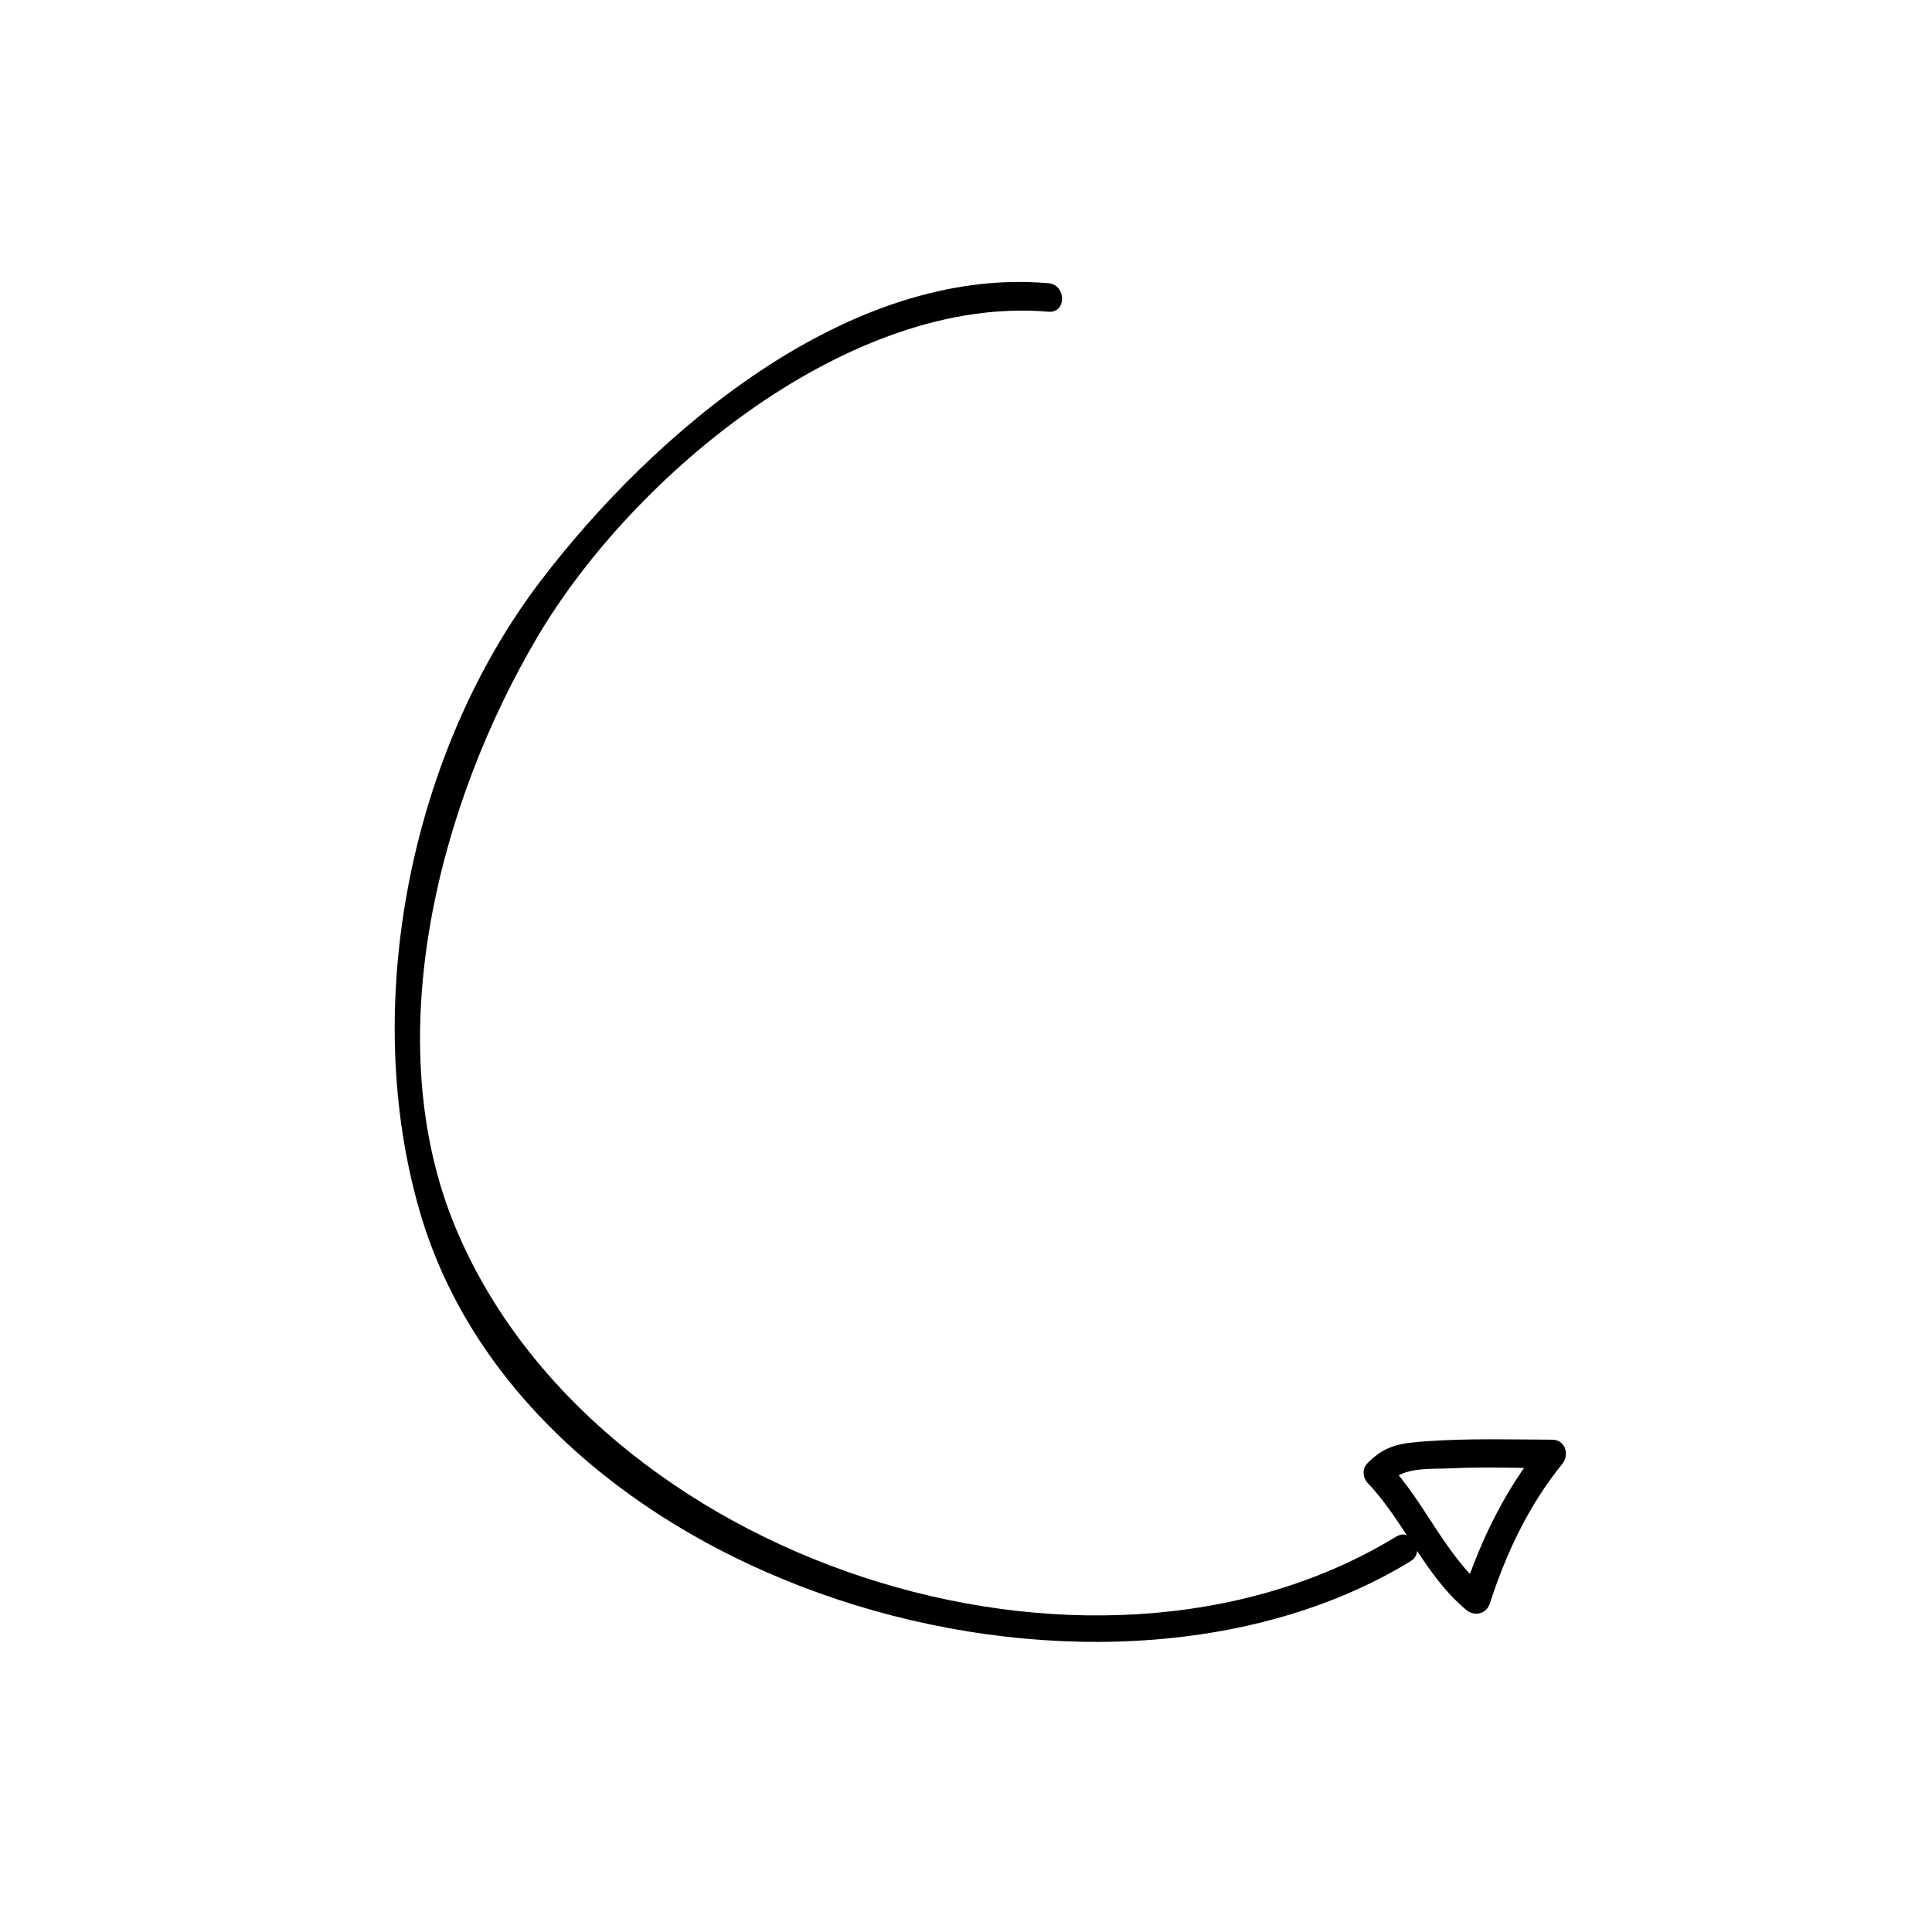 <?xml version="1.0" encoding="UTF-8"?>
<!-- The Best Svg Icon site in the world: iconSvg.co, Visit us! https://iconsvg.co -->
<svg fill="#000000" width="800px" height="800px" version="1.1" viewBox="144 144 512 512" xmlns="http://www.w3.org/2000/svg">
 <g>
  <path d="m506.48 537.02c9.824 10.43 14.922 24.215 26.031 33.582 2.203 1.855 5.391 1.18 6.312-1.668 4.332-13.348 10.289-26.012 19.18-36.953 1.996-2.453 0.875-6.434-2.672-6.449-11.109-0.047-22.199-0.379-33.285 0.418-6.898 0.5-10.801 0.953-15.566 5.727-3.449 3.449 1.895 8.793 5.344 5.344 4.398-4.398 10.73-3.613 16.793-3.906 8.891-0.434 17.824-0.059 26.723-0.023-0.891-2.152-1.785-4.301-2.672-6.449-9.742 11.992-16.375 25.645-21.125 40.289 2.106-0.555 4.207-1.113 6.312-1.668-11.043-9.32-16.223-23.172-26.031-33.582-3.348-3.551-8.68 1.797-5.344 5.34z"/>
  <path d="m421.83 219.05c-53.004-4.582-104.4 39.406-134.5 78.828-34.66 45.414-48.008 112.65-32.023 167.4 28.969 99.234 178.67 143.55 262.48 92.484 4.156-2.527 0.359-9.07-3.812-6.523-81.445 49.629-212.47 6.117-249.2-81.777-20.809-49.801-4.484-112.6 21.828-156.97 25.418-42.863 82.91-90.402 135.23-85.883 4.859 0.414 4.816-7.141-0.004-7.559z"/>
 </g>
</svg>